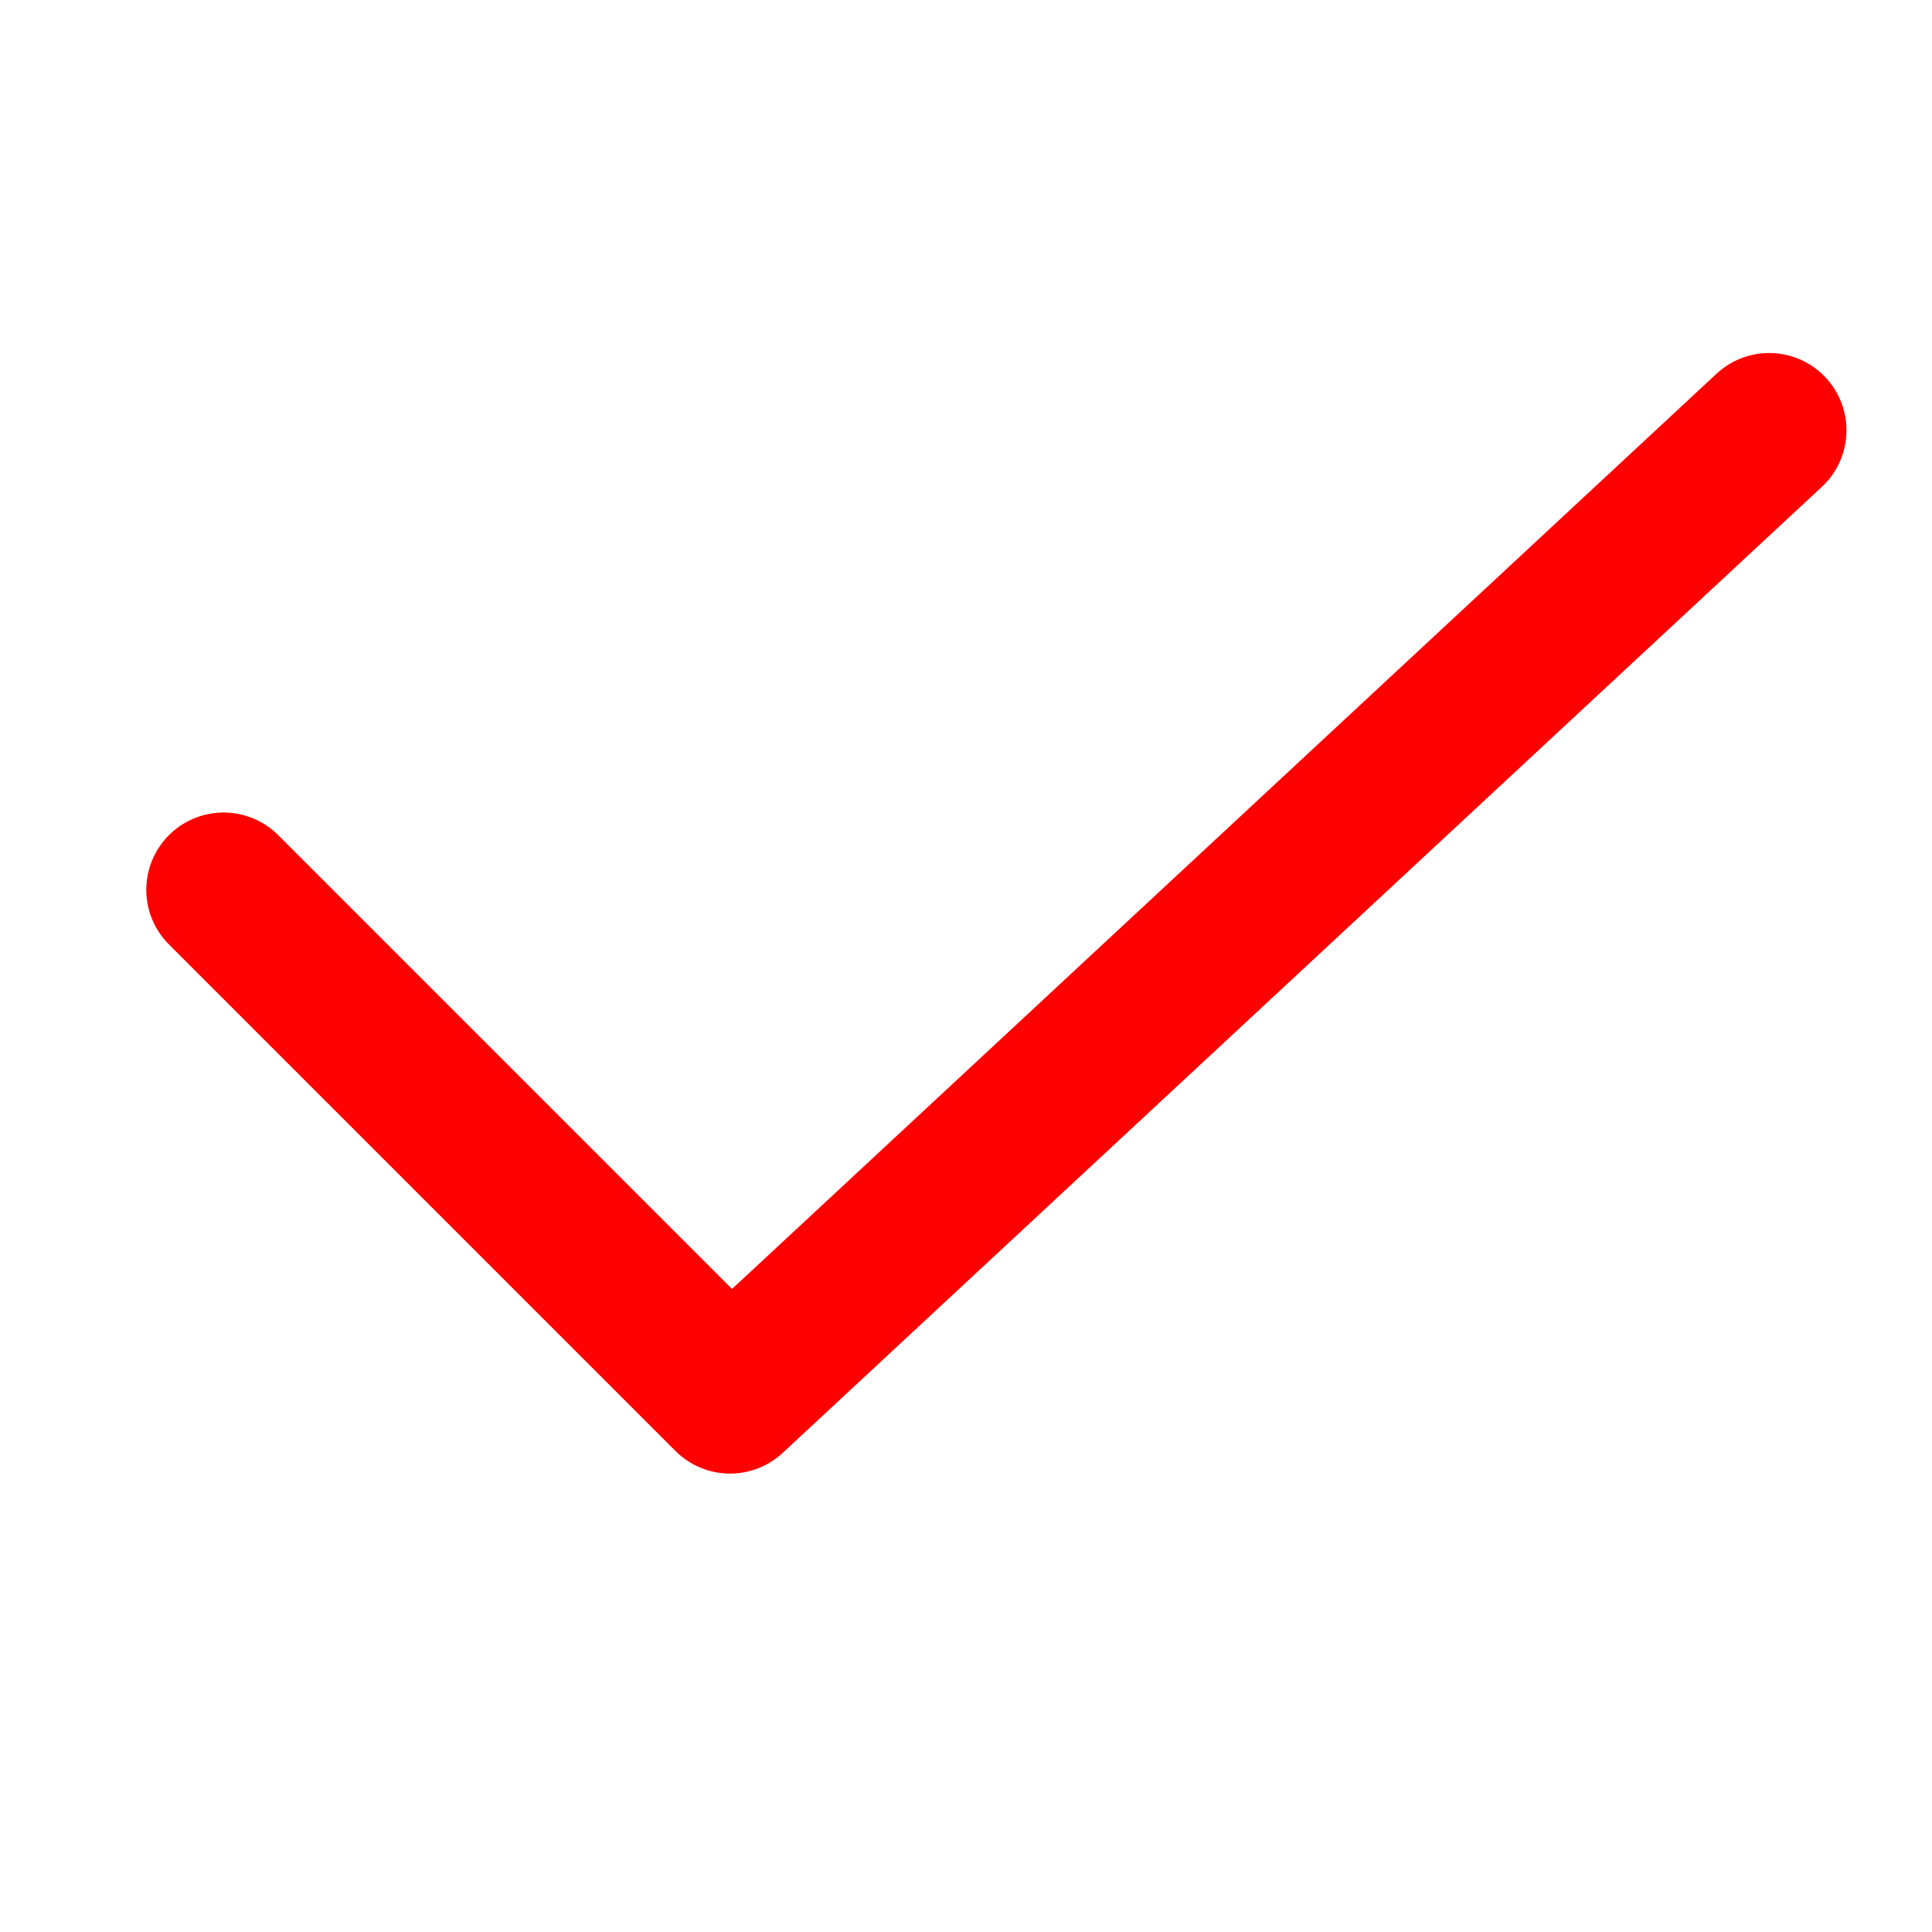 <svg width="25" height="25" viewBox="0 0 25 25" fill="none" xmlns="http://www.w3.org/2000/svg">
<path d="M22.893 5.568L9.447 18.068L2.893 11.514" stroke="#FF0000" stroke-width="2" stroke-linecap="round" stroke-linejoin="round"/>
</svg>

